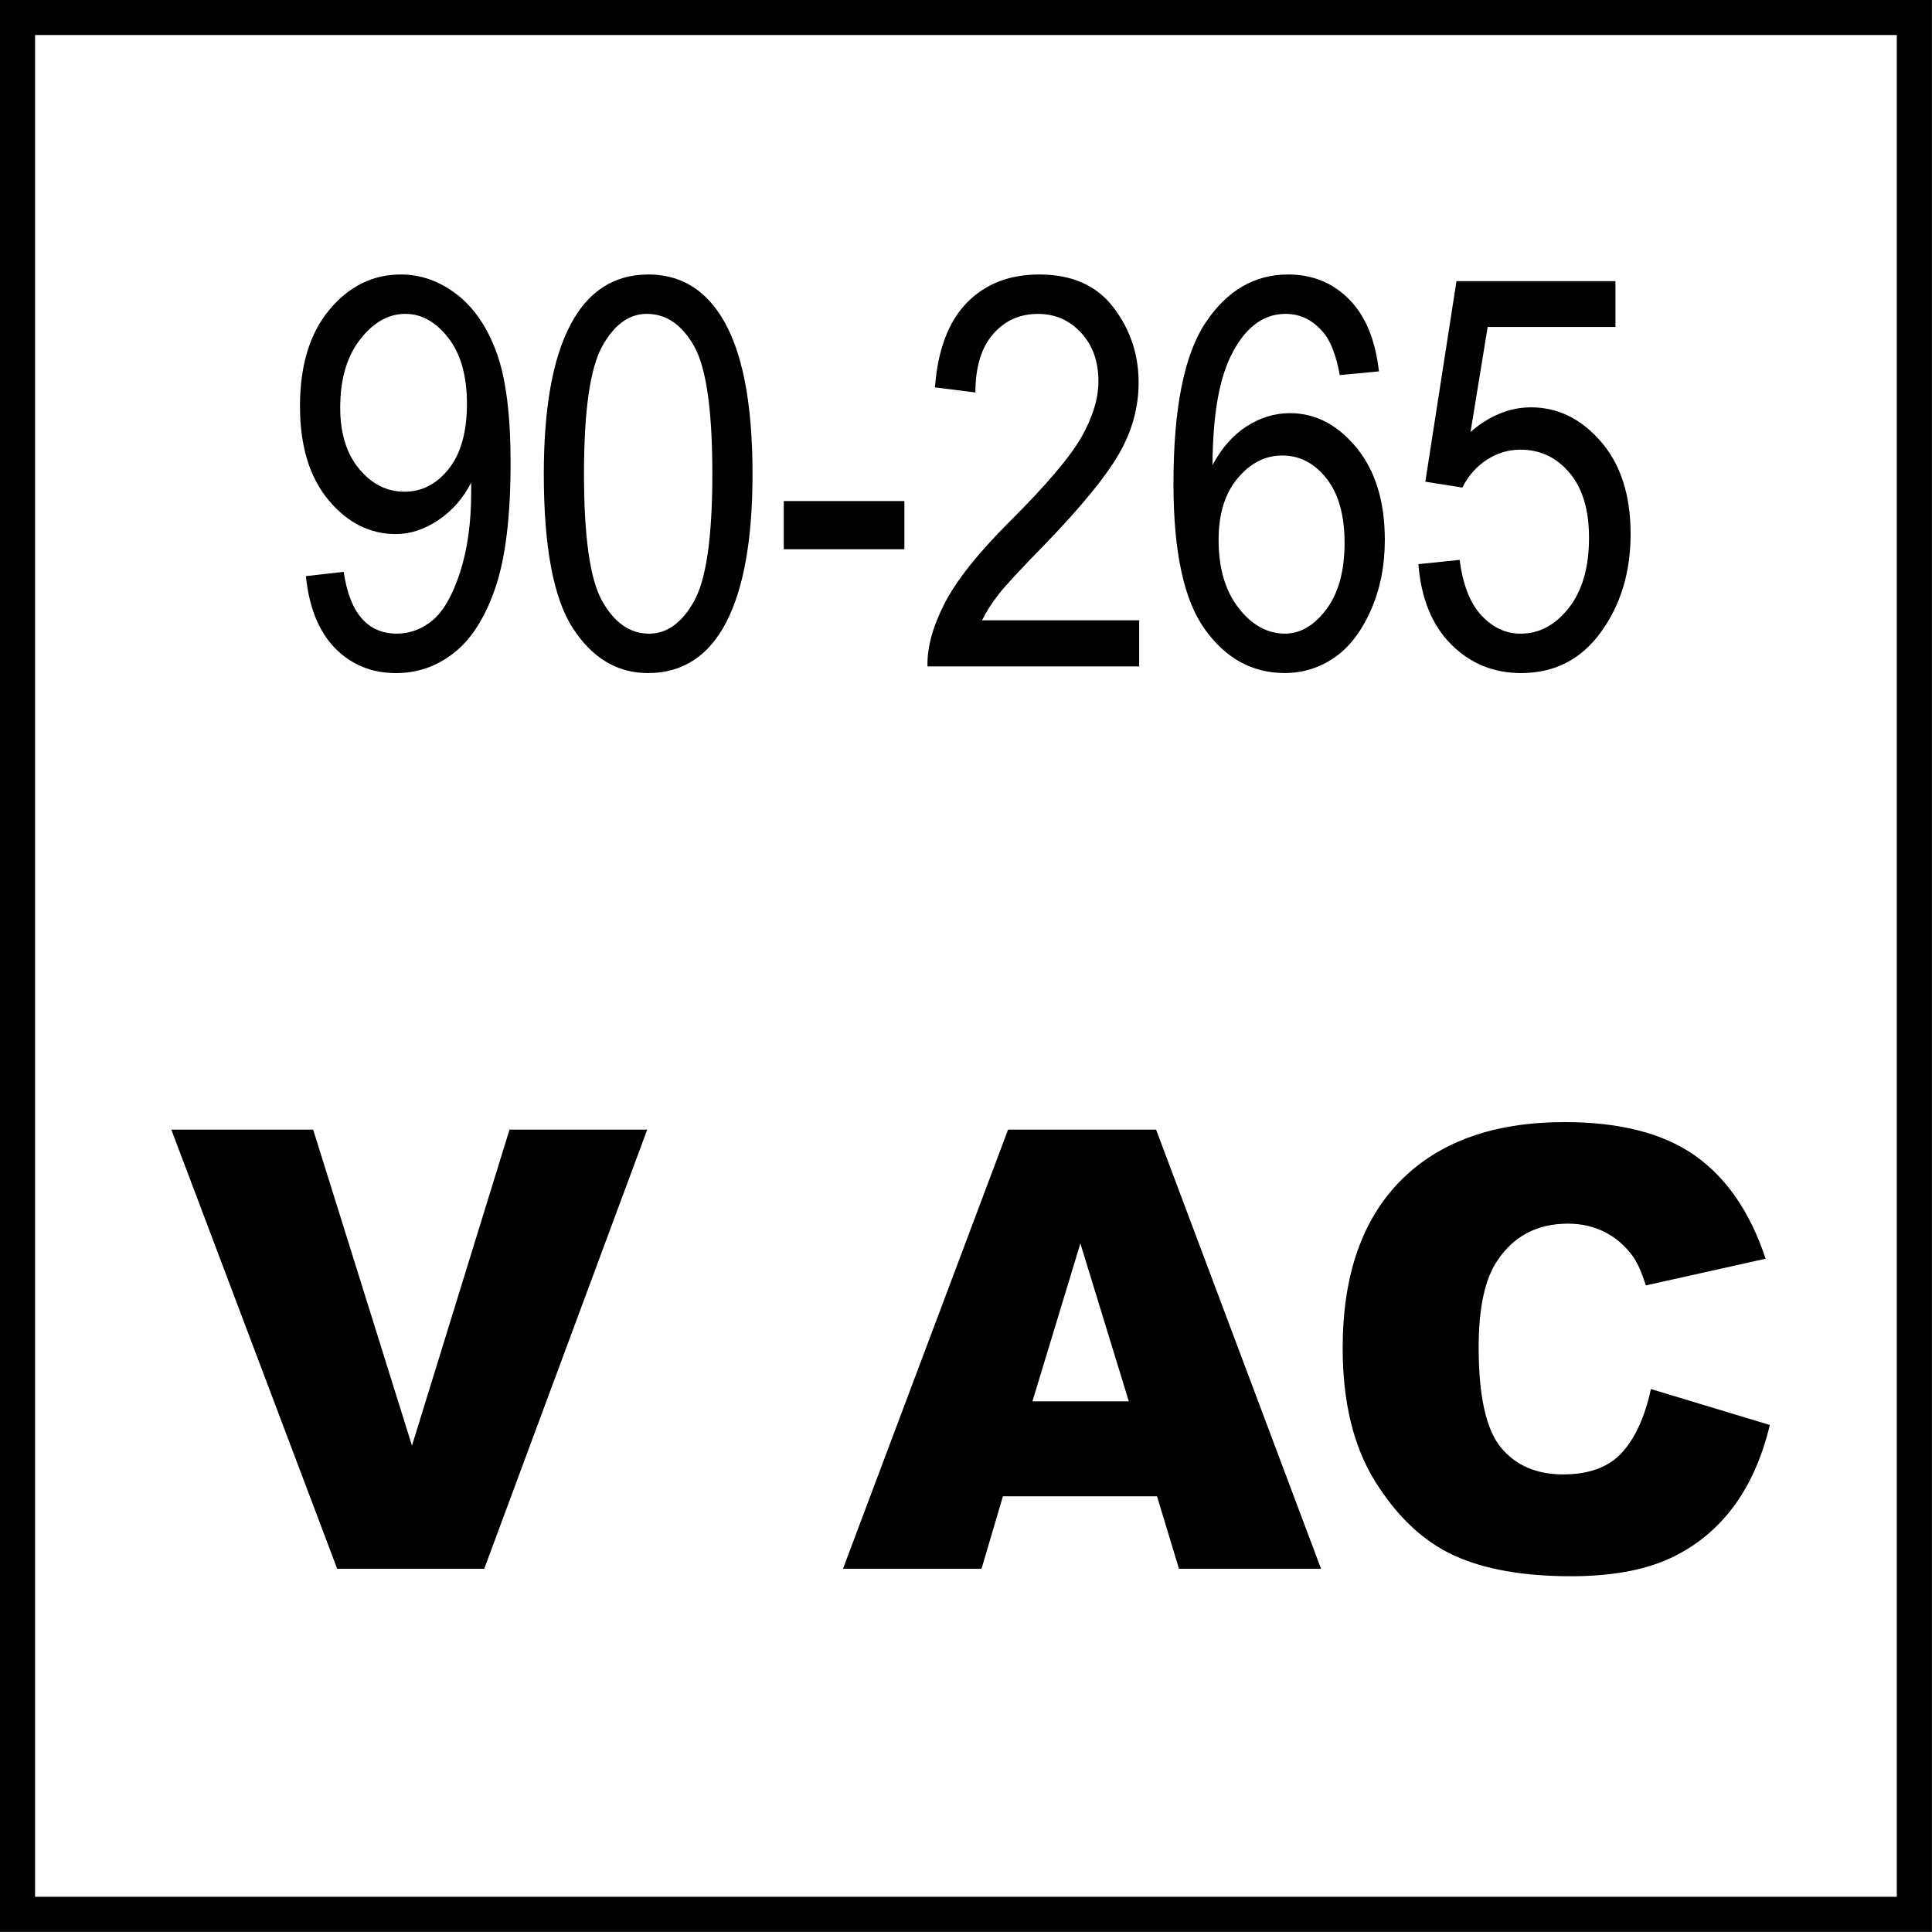 <?xml version="1.0" encoding="utf-8"?>
<!-- Generator: Adobe Illustrator 14.0.0, SVG Export Plug-In . SVG Version: 6.00 Build 43363)  -->
<!DOCTYPE svg PUBLIC "-//W3C//DTD SVG 1.1//EN" "http://www.w3.org/Graphics/SVG/1.1/DTD/svg11.dtd">
<svg version="1.1" id="Layer_1" xmlns="http://www.w3.org/2000/svg" xmlns:xlink="http://www.w3.org/1999/xlink" x="0px" y="0px"
	 width="55px" height="55px" viewBox="0 0 55 55" enable-background="new 0 0 55 55" xml:space="preserve">
<g>
	<path d="M8.708,16.401l1.076-0.122c0.172,1.172,0.677,1.759,1.516,1.759c0.374,0,0.713-0.128,1.019-0.383
		c0.306-0.255,0.565-0.709,0.777-1.361c0.212-0.652,0.318-1.413,0.318-2.282V13.74c-0.233,0.45-0.546,0.806-0.94,1.069
		c-0.395,0.263-0.796,0.395-1.206,0.395c-0.743,0-1.383-0.325-1.921-0.974c-0.538-0.649-0.807-1.537-0.807-2.664
		c0-1.162,0.279-2.078,0.837-2.748c0.559-0.67,1.237-1.004,2.035-1.004c0.566,0,1.094,0.187,1.584,0.561
		c0.49,0.374,0.869,0.925,1.137,1.653c0.268,0.728,0.402,1.776,0.402,3.146c0,1.526-0.144,2.711-0.432,3.555
		c-0.288,0.844-0.678,1.46-1.171,1.85s-1.045,0.583-1.656,0.583c-0.692,0-1.271-0.236-1.736-0.708
		C9.077,17.979,8.799,17.295,8.708,16.401z M13.293,11.493c0-0.794-0.177-1.419-0.532-1.875C12.407,9.163,12,8.935,11.539,8.935
		c-0.481,0-0.91,0.243-1.288,0.729s-0.566,1.133-0.566,1.943c0,0.729,0.18,1.31,0.539,1.742c0.36,0.433,0.79,0.649,1.292,0.649
		c0.496,0,0.917-0.218,1.261-0.653C13.121,12.91,13.293,12.293,13.293,11.493z"/>
	<path d="M15.481,13.491c0-1.865,0.251-3.277,0.754-4.237c0.502-0.96,1.244-1.44,2.225-1.44c0.869,0,1.554,0.389,2.054,1.167
		c0.606,0.94,0.909,2.443,0.909,4.51c0,1.854-0.25,3.263-0.75,4.226c-0.5,0.962-1.243,1.444-2.228,1.444
		c-0.869,0-1.581-0.424-2.134-1.273C15.758,17.038,15.481,15.572,15.481,13.491z M16.625,13.487c0,1.806,0.173,3.016,0.521,3.63
		c0.347,0.614,0.791,0.922,1.333,0.922c0.511,0,0.939-0.311,1.284-0.933c0.344-0.622,0.516-1.828,0.516-3.619
		c0-1.811-0.173-3.022-0.52-3.634c-0.347-0.612-0.796-0.918-1.348-0.918c-0.507,0-0.931,0.311-1.272,0.933
		S16.625,11.697,16.625,13.487z"/>
</g>
<g>
	<path d="M22.312,15.636v-1.372h3.434v1.372H22.312z"/>
</g>
<g>
	<path d="M32.43,17.659v1.312h-6.026c-0.015-0.531,0.146-1.125,0.481-1.782s0.951-1.434,1.846-2.329
		c1.047-1.042,1.73-1.847,2.055-2.416c0.322-0.569,0.484-1.099,0.484-1.589c0-0.566-0.164-1.028-0.496-1.384
		c-0.33-0.357-0.738-0.535-1.225-0.535c-0.52,0-0.947,0.193-1.281,0.578c-0.333,0.385-0.5,0.938-0.5,1.658l-1.152-0.144
		c0.081-1.066,0.383-1.869,0.906-2.407c0.523-0.538,1.211-0.807,2.066-0.807c0.93,0,1.633,0.313,2.111,0.939
		c0.477,0.626,0.715,1.338,0.715,2.136c0,0.707-0.186,1.385-0.561,2.034c-0.373,0.649-1.084,1.515-2.129,2.597
		c-0.668,0.683-1.1,1.148-1.293,1.396c-0.195,0.248-0.354,0.496-0.475,0.743H32.43z"/>
</g>
<g>
	<path d="M39.256,10.572l-1.115,0.106c-0.105-0.569-0.262-0.974-0.469-1.215c-0.297-0.352-0.656-0.528-1.074-0.528
		c-0.65,0-1.172,0.404-1.566,1.213c-0.338,0.697-0.508,1.728-0.514,3.092c0.258-0.485,0.582-0.853,0.971-1.103
		s0.801-0.375,1.234-0.375c0.723,0,1.354,0.328,1.893,0.982c0.537,0.654,0.807,1.53,0.807,2.626c0,0.743-0.135,1.417-0.406,2.02
		c-0.27,0.604-0.617,1.05-1.041,1.338c-0.426,0.288-0.893,0.432-1.402,0.432c-0.92,0-1.678-0.414-2.273-1.243
		c-0.598-0.829-0.895-2.21-0.895-4.146c0-2.147,0.305-3.677,0.916-4.589c0.609-0.912,1.393-1.368,2.346-1.368
		c0.691,0,1.271,0.235,1.738,0.707S39.154,9.675,39.256,10.572z M34.691,15.37c0,0.804,0.189,1.449,0.568,1.937
		c0.379,0.487,0.82,0.731,1.32,0.731c0.439,0,0.832-0.23,1.178-0.69s0.52-1.091,0.52-1.895c0-0.788-0.172-1.399-0.516-1.834
		s-0.764-0.652-1.258-0.652c-0.486,0-0.908,0.216-1.27,0.648S34.691,14.633,34.691,15.37z"/>
</g>
<g>
	<path d="M40.379,16.06l1.174-0.121c0.092,0.708,0.297,1.234,0.619,1.58c0.32,0.346,0.693,0.52,1.117,0.52
		c0.531,0,0.988-0.244,1.371-0.733c0.385-0.488,0.576-1.155,0.576-2c0-0.794-0.186-1.411-0.557-1.848
		c-0.371-0.438-0.838-0.657-1.398-0.657c-0.338,0-0.656,0.095-0.951,0.285s-0.529,0.455-0.701,0.794l-1.053-0.167l0.887-5.71h4.525
		v1.304h-3.637l-0.488,2.99c0.541-0.467,1.115-0.701,1.721-0.701c0.764,0,1.426,0.325,1.99,0.975
		c0.564,0.65,0.846,1.526,0.846,2.629c0,1.087-0.281,2.02-0.846,2.796c-0.562,0.776-1.32,1.165-2.27,1.165
		c-0.789,0-1.455-0.274-1.998-0.822S40.455,17.03,40.379,16.06z"/>
</g>
<g>
	<path d="M4.877,32.158h4.038l2.813,8.996l2.777-8.996h3.92L13.785,44.66H9.599L4.877,32.158z"/>
	<path d="M32.938,42.596h-4.387l-0.609,2.064h-3.944l4.7-12.502h4.213l4.697,12.502h-4.045L32.938,42.596z M32.135,39.893
		l-1.379-4.494l-1.365,4.494H32.135z"/>
</g>
<g>
	<path d="M46.998,39.543l3.385,1.023c-0.227,0.949-0.586,1.742-1.074,2.379s-1.096,1.117-1.82,1.441s-1.648,0.486-2.768,0.486
		c-1.359,0-2.469-0.197-3.33-0.592s-1.604-1.09-2.23-2.084c-0.625-0.994-0.938-2.268-0.938-3.818c0-2.066,0.551-3.656,1.65-4.768
		c1.1-1.109,2.656-1.666,4.668-1.666c1.576,0,2.812,0.318,3.715,0.955c0.9,0.637,1.57,1.615,2.008,2.934l-3.41,0.76
		c-0.121-0.381-0.246-0.66-0.377-0.836c-0.215-0.297-0.48-0.523-0.793-0.684c-0.312-0.158-0.662-0.238-1.049-0.238
		c-0.875,0-1.545,0.354-2.012,1.057c-0.352,0.521-0.529,1.344-0.529,2.461c0,1.387,0.211,2.336,0.631,2.85
		c0.422,0.514,1.012,0.77,1.775,0.77c0.738,0,1.297-0.207,1.674-0.621C46.553,40.936,46.826,40.334,46.998,39.543z"/>
</g>
<g>
	<g>
		<path d="M53.998,0.997v53h-53v-53H53.998 M54.998-0.003h-55v55h55V-0.003L54.998-0.003z"/>
	</g>
</g>
</svg>
